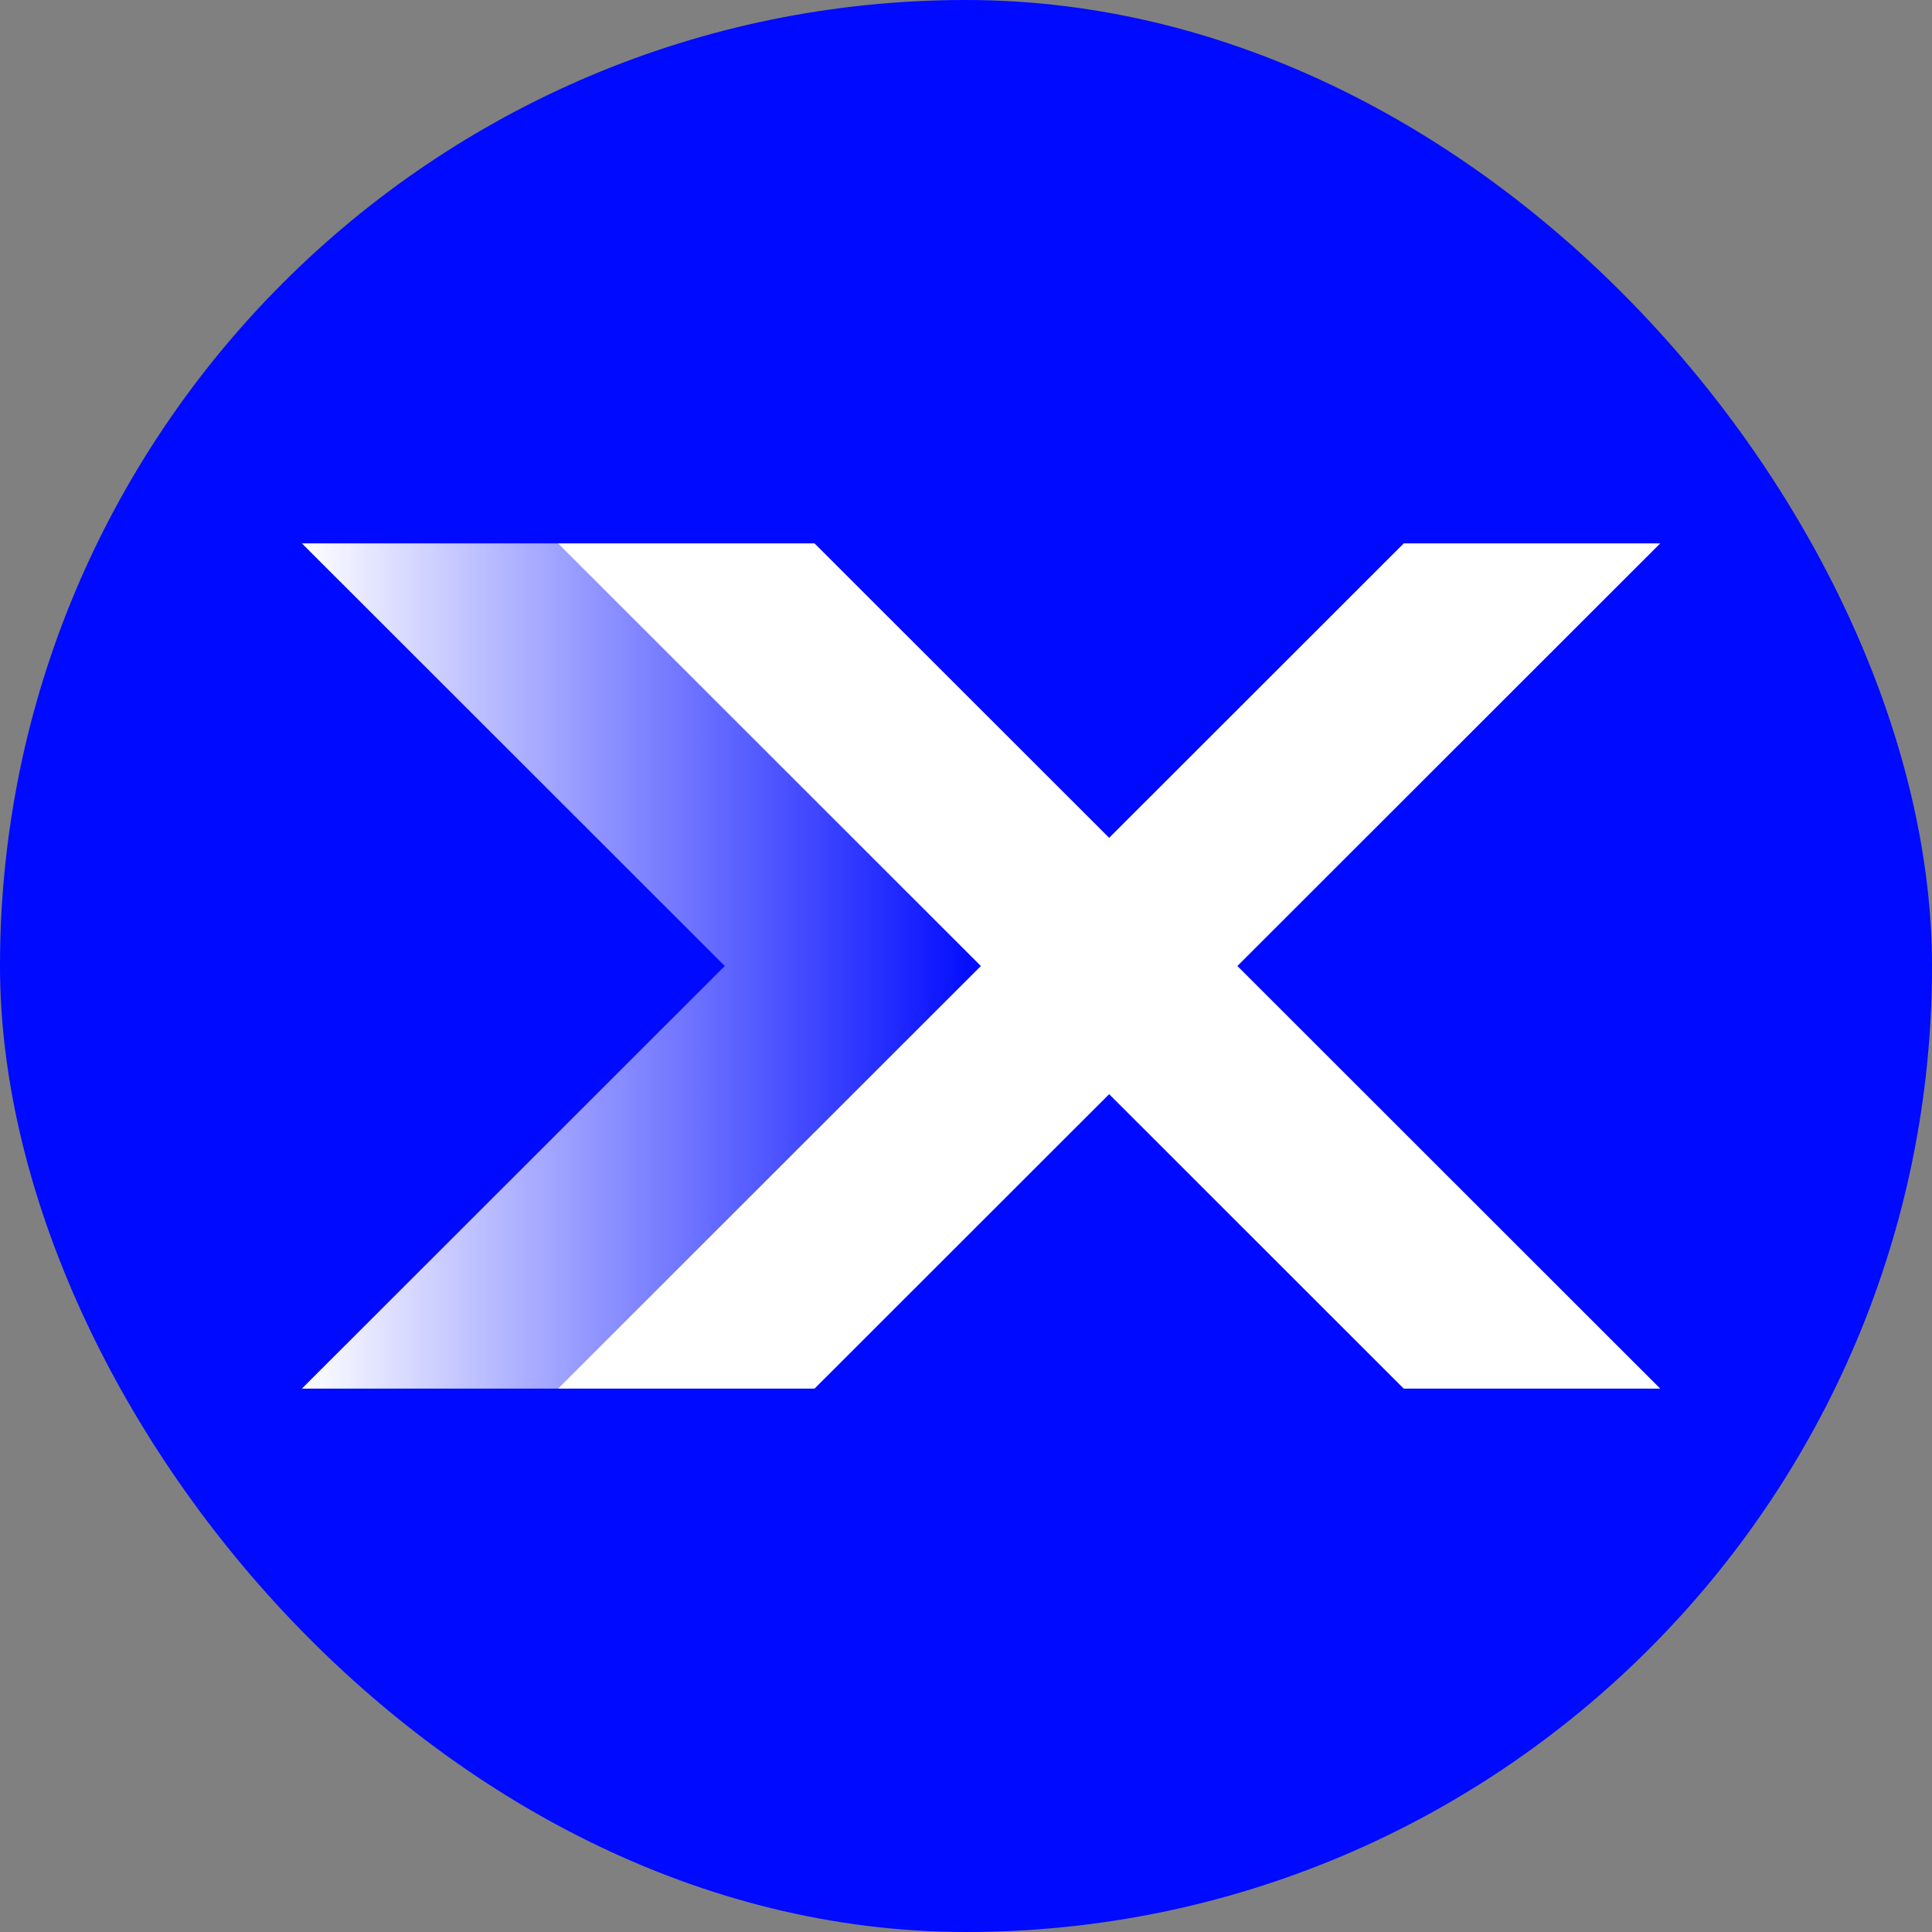 <svg width="64" height="64" viewBox="0 0 64 64" fill="none" xmlns="http://www.w3.org/2000/svg">
<rect x="0" y="0" width="64" height="64" fill="#808080" stroke="none"/>
<rect width="64" height="64" rx="32" fill="#000AFF"/>
<path d="M54.998 18H46.502L36.742 27.754L26.982 18H18.484L32.493 32L18.485 46H26.982L36.742 36.246L46.501 46H54.998L40.99 32L54.998 18Z" fill="white"/>
<path d="M24.009 32L10 18H18.497L32.506 32L18.498 46H10L24.009 32Z" fill="url(#paint0_linear_2864_72426)"/>
<defs>
<linearGradient id="paint0_linear_2864_72426" x1="10" y1="32" x2="32.506" y2="32" gradientUnits="userSpaceOnUse">
<stop stop-color="white"/>
<stop offset="1" stop-color="white" stop-opacity="0"/>
</linearGradient>
</defs>
</svg>
